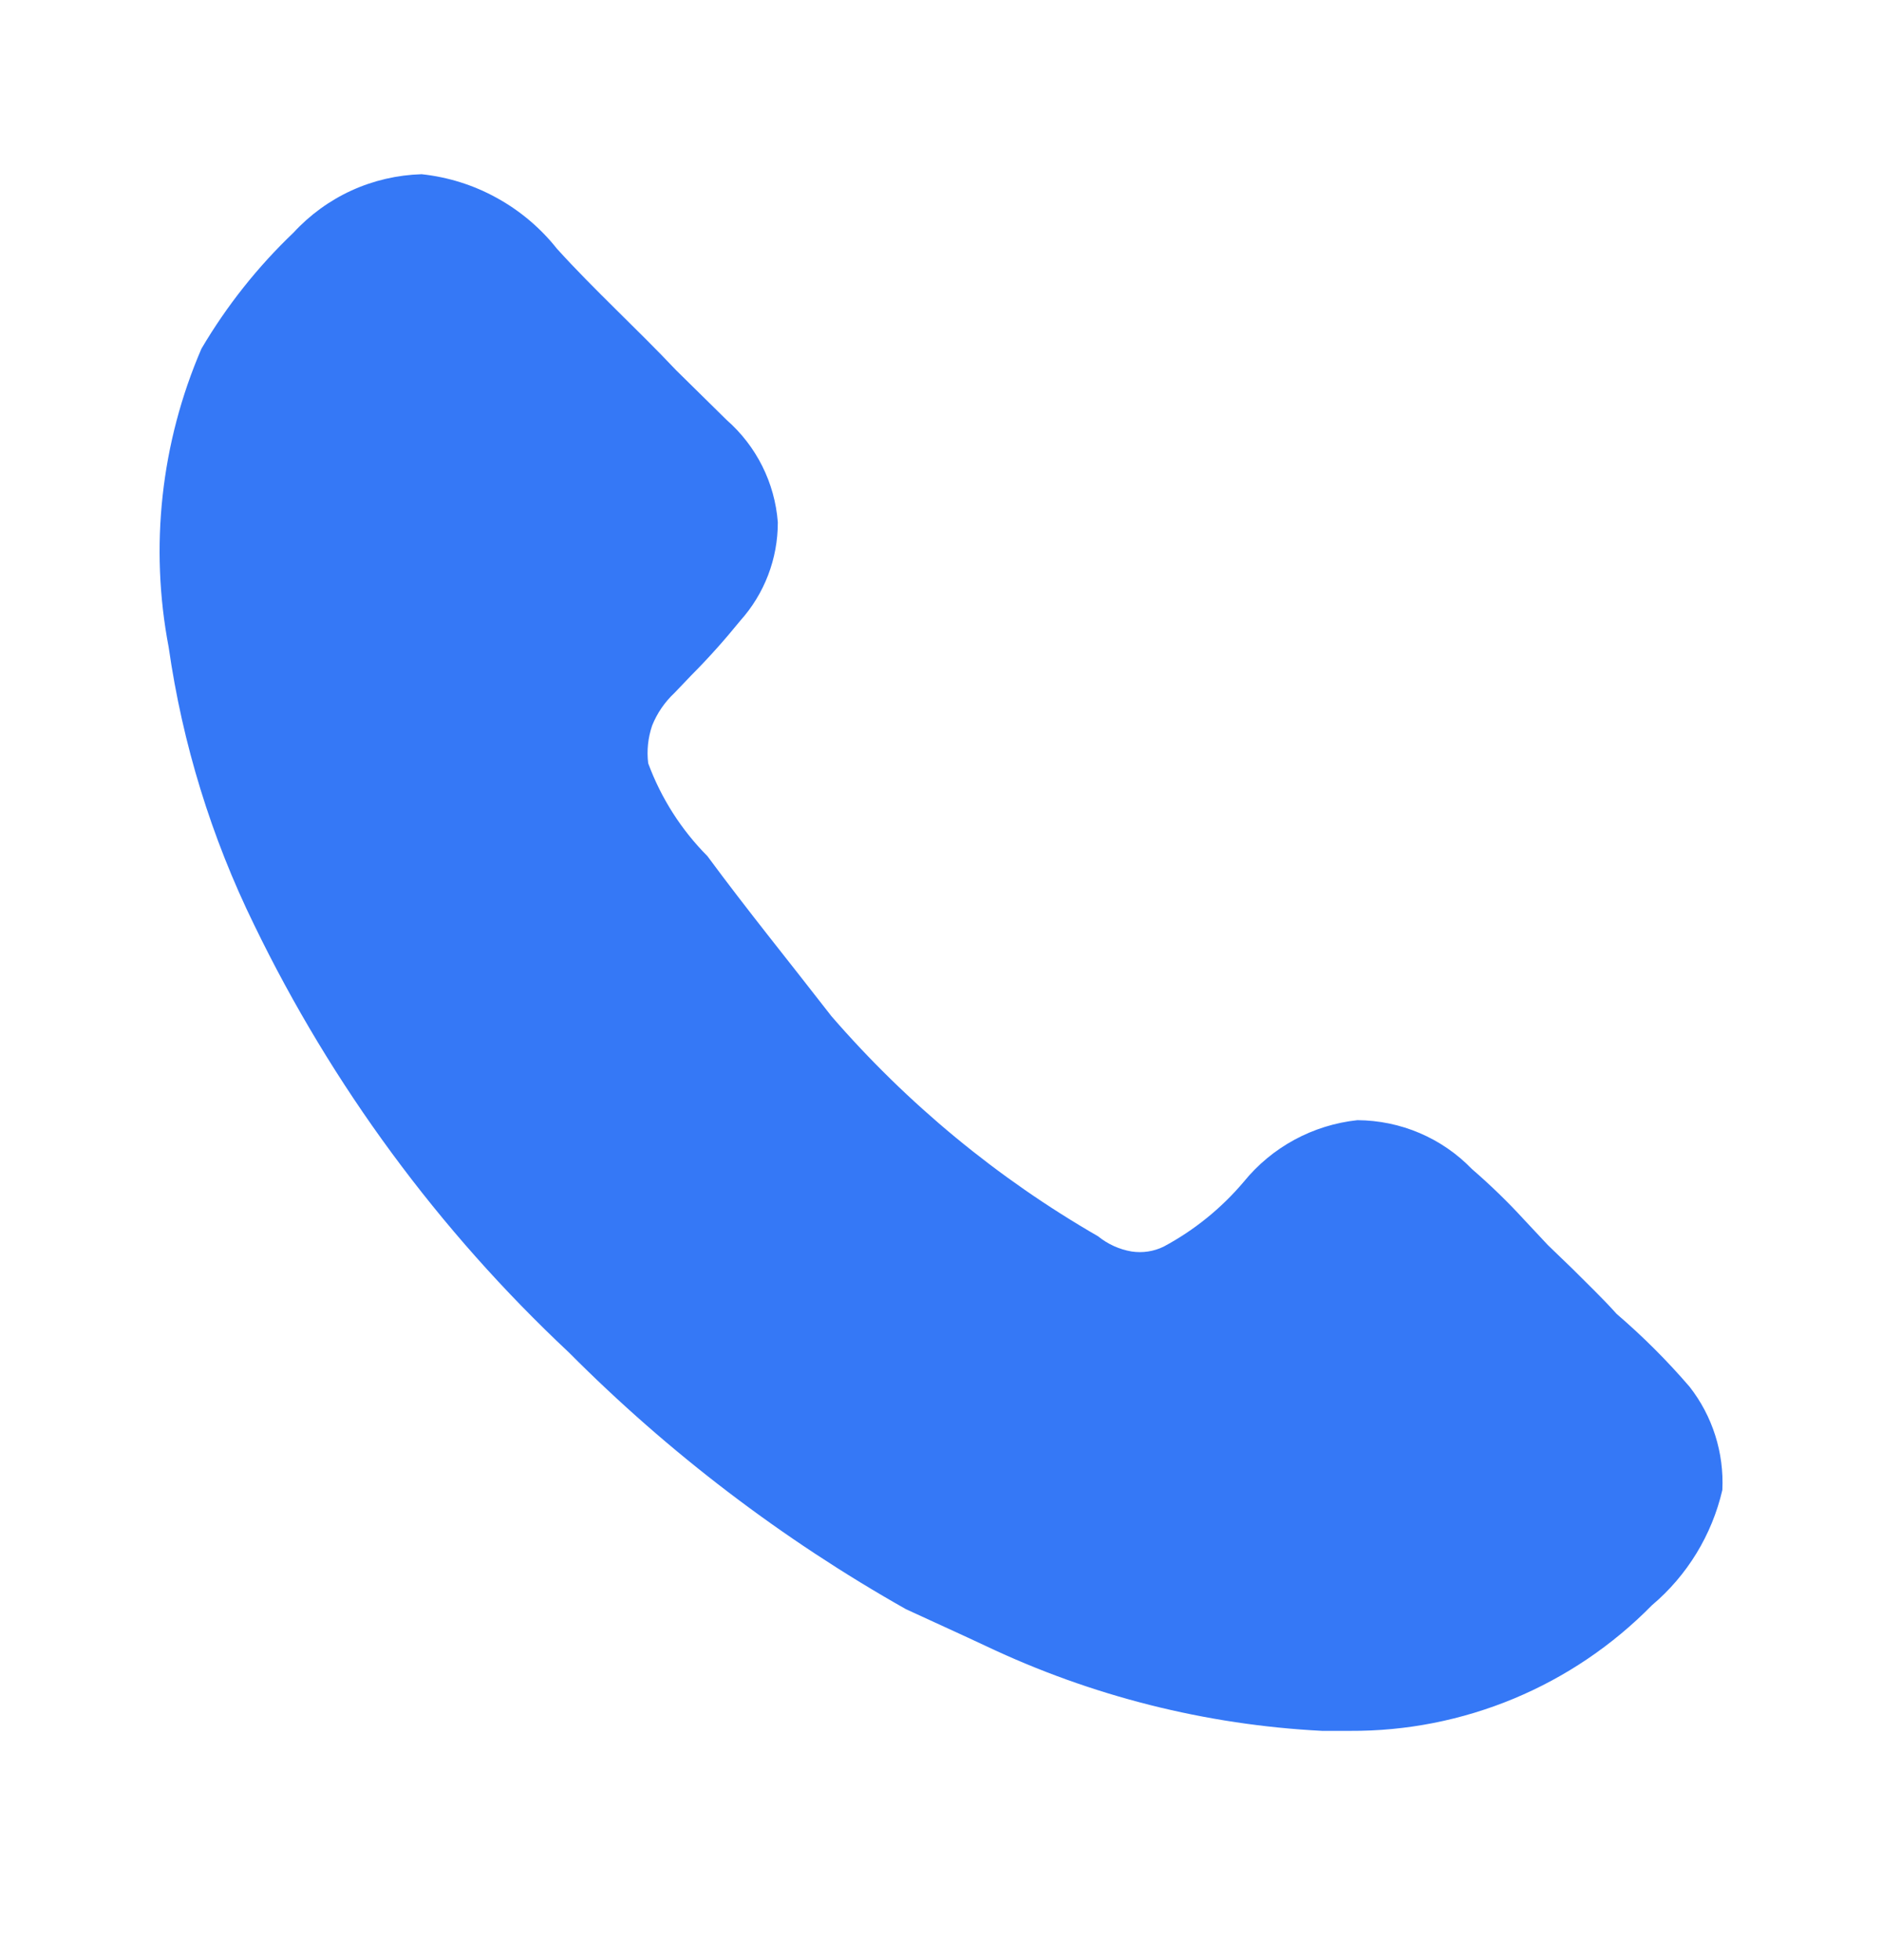 <?xml version="1.0" encoding="UTF-8"?> <svg xmlns="http://www.w3.org/2000/svg" width="24" height="25" viewBox="0 0 24 25" fill="none"><path d="M21.964 19.004C21.831 19.578 21.516 20.094 21.066 20.474C20.564 20.985 19.965 21.39 19.304 21.665C18.643 21.94 17.934 22.08 17.218 22.076H16.86C15.374 22 13.917 21.632 12.573 20.994C12.247 20.841 11.93 20.698 11.553 20.524C9.977 19.634 8.53 18.532 7.254 17.249C5.594 15.693 4.234 13.846 3.242 11.798C2.695 10.682 2.327 9.486 2.151 8.255C1.906 6.973 2.052 5.646 2.569 4.447C2.89 3.902 3.285 3.404 3.743 2.967C3.952 2.74 4.204 2.557 4.484 2.429C4.765 2.301 5.069 2.231 5.377 2.222C5.713 2.258 6.039 2.36 6.335 2.524C6.631 2.687 6.892 2.907 7.102 3.172C7.572 3.692 8.122 4.192 8.622 4.722L9.266 5.356C9.646 5.689 9.881 6.158 9.919 6.662C9.92 7.126 9.749 7.573 9.439 7.918C9.243 8.16 9.036 8.392 8.817 8.612L8.602 8.837C8.477 8.954 8.379 9.097 8.316 9.255C8.264 9.409 8.246 9.573 8.266 9.735C8.43 10.179 8.687 10.583 9.021 10.919C9.541 11.623 10.041 12.236 10.603 12.961C11.572 14.08 12.721 15.029 14.003 15.768C14.126 15.868 14.273 15.935 14.431 15.962C14.571 15.983 14.712 15.962 14.839 15.9C15.228 15.692 15.575 15.411 15.86 15.074C16.22 14.63 16.742 14.348 17.31 14.287C17.583 14.289 17.852 14.344 18.103 14.451C18.354 14.558 18.581 14.714 18.77 14.91C19.003 15.111 19.225 15.326 19.433 15.553L19.739 15.88L20.056 16.186C20.249 16.38 20.433 16.554 20.616 16.758C20.949 17.044 21.26 17.354 21.546 17.687C21.839 18.061 21.987 18.529 21.964 19.004Z" fill="#3578F6"></path></svg> 